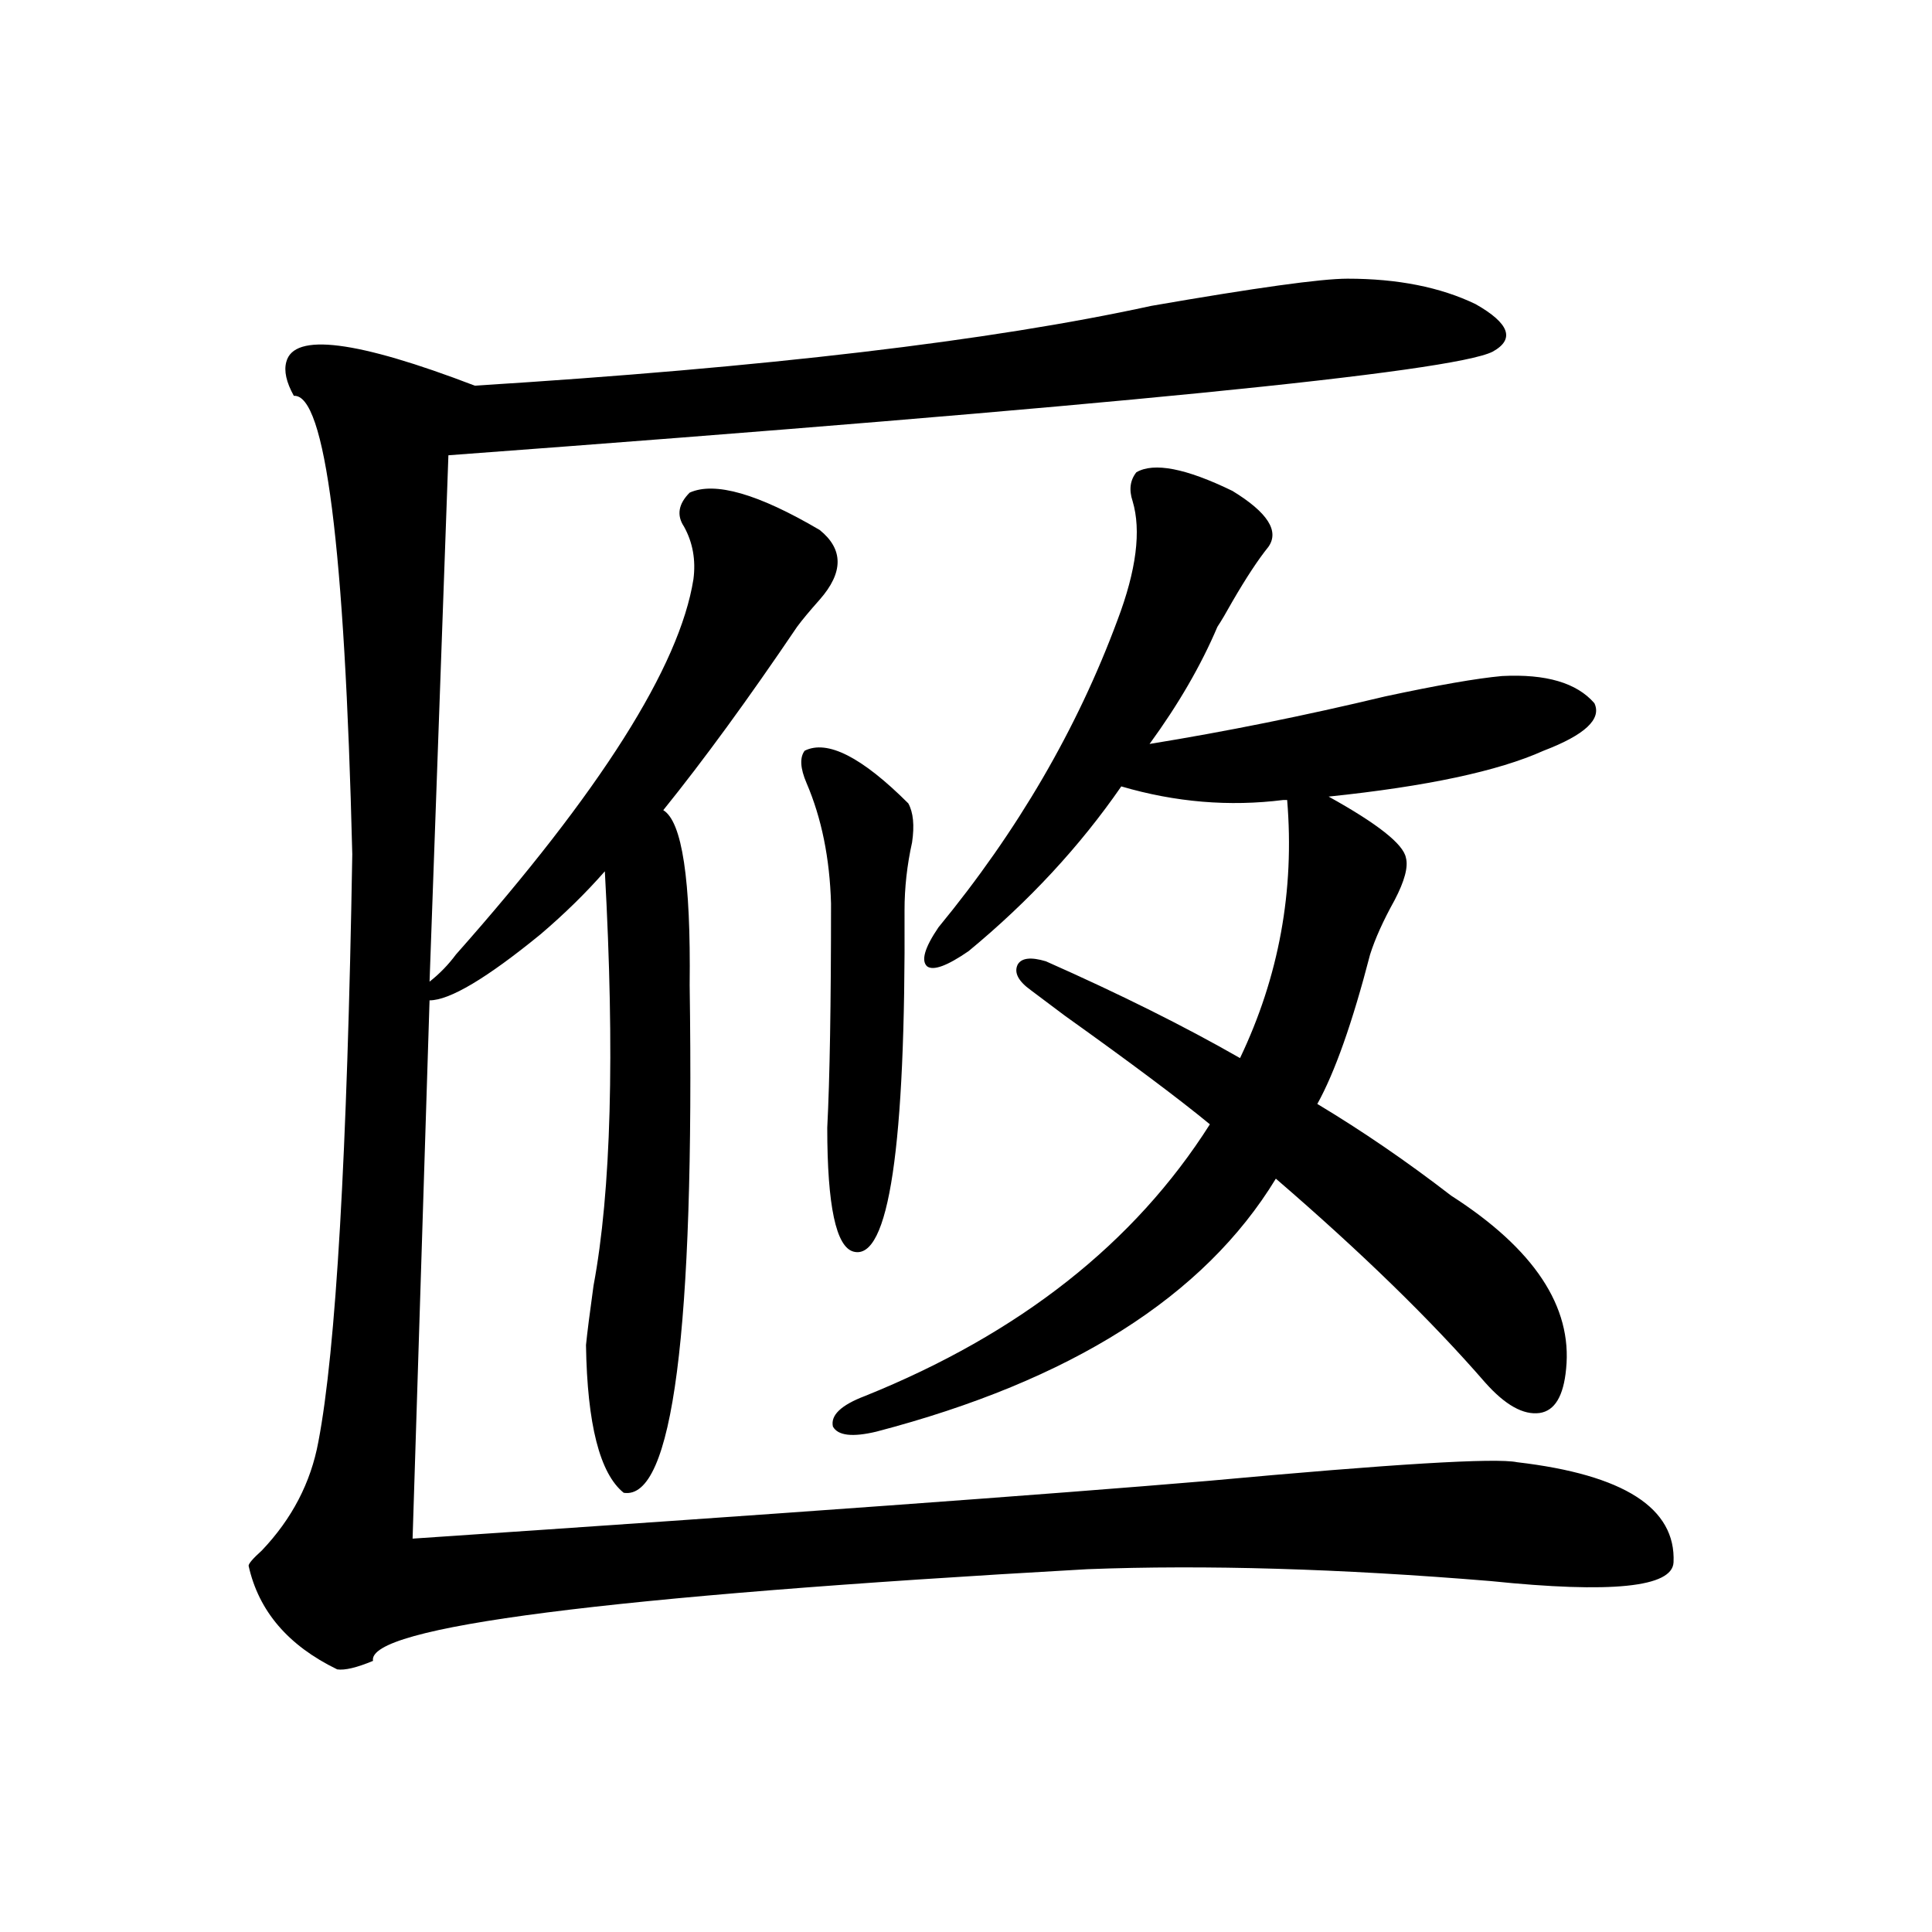 <?xml version="1.0" encoding="utf-8"?>
<!-- Generator: Adobe Illustrator 16.0.0, SVG Export Plug-In . SVG Version: 6.00 Build 0)  -->
<!DOCTYPE svg PUBLIC "-//W3C//DTD SVG 1.1//EN" "http://www.w3.org/Graphics/SVG/1.1/DTD/svg11.dtd">
<svg version="1.1" id="图层_1" xmlns="http://www.w3.org/2000/svg" xmlns:xlink="http://www.w3.org/1999/xlink" x="0px" y="0px"
	 width="1000px" height="1000px" viewBox="0 0 1000 1000" enable-background="new 0 0 1000 1000" xml:space="preserve">
<path d="M356.967,254.988c13.003-5.851,35.441,0.591,67.315,19.336c12.348,9.97,12.348,21.973,0,36.035
	c-5.213,5.864-9.115,10.547-11.707,14.063c-25.365,37.505-48.459,69.146-69.267,94.922c9.756,5.864,14.299,36.035,13.658,90.527
	c2.592,179.297-8.78,266.899-34.146,262.793c-12.362-9.956-18.871-35.444-19.512-76.465c0.641-6.44,1.951-16.699,3.902-30.762
	c9.101-48.628,11.052-120.108,5.854-214.453c-9.756,11.138-20.822,21.973-33.17,32.52c-27.972,22.852-47.163,34.277-57.56,34.277
	l-8.78,278.613c191.215-12.882,328.438-22.852,411.697-29.883c95.607-8.789,148.93-12.003,159.996-9.668
	c55.273,6.454,82.27,23.73,80.974,51.855c-0.655,12.882-32.194,16.108-94.632,9.668c-78.047-6.44-147.648-8.487-208.775-6.152
	c-249.75,14.063-373.009,29.883-369.747,47.461c-8.46,3.516-14.634,4.972-18.536,4.395c-25.365-12.305-40.654-30.185-45.853-53.613
	c0-1.167,2.271-3.804,6.829-7.91c15.609-16.397,25.365-35.156,29.268-56.25c9.101-47.461,14.954-148.823,17.561-304.102
	c-3.902-159.37-13.993-238.472-30.243-237.305c-3.902-7.031-5.213-12.882-3.902-17.578c3.902-15.229,36.417-11.124,97.559,12.305
	c150.24-9.366,266.976-23.14,350.235-41.309c53.978-9.366,87.803-14.063,101.461-14.063c26.006,0,48.124,4.395,66.34,13.184
	c17.561,9.97,20.487,18.169,8.78,24.609c-20.822,10.547-200.971,28.427-540.475,53.613l-9.756,272.461
	c5.198-4.093,9.756-8.789,13.658-14.063c74.785-84.375,115.76-149.112,122.924-194.238c1.296-9.956-0.335-19.034-4.878-27.246
	C350.138,266.716,351.113,260.853,356.967,254.988z M416.478,388.582c11.707-5.851,29.588,3.228,53.657,27.246
	c2.592,4.696,3.247,11.426,1.951,20.215c-2.606,11.728-3.902,23.442-3.902,35.156c0.641,122.47-8.14,181.356-26.341,176.66
	c-9.115-2.335-13.658-23.73-13.658-64.16c1.296-25.187,1.951-63.858,1.951-116.016c-0.655-23.429-4.878-44.233-12.683-62.402
	C414.191,397.673,413.871,392.098,416.478,388.582z M533.548,512.508c-6.509-4.683-8.78-9.077-6.829-13.184
	c1.951-3.516,6.829-4.093,14.634-1.758c38.368,17.001,71.858,33.7,100.485,50.098c20.152-42.188,28.292-86.71,24.39-133.594h-1.951
	c-27.972,3.516-55.943,1.181-83.9-7.031c-21.463,31.063-47.804,59.478-79.022,85.254c-11.066,7.622-18.216,10.259-21.463,7.91
	c-3.262-2.925-1.311-9.668,5.854-20.215c40.975-49.796,71.858-102.832,92.681-159.082c9.756-25.776,12.348-46.28,7.805-61.523
	c-1.951-5.851-1.311-10.835,1.951-14.941c9.101-5.273,25.686-2.046,49.755,9.668c18.201,11.138,24.39,20.806,18.536,29.004
	c-5.213,6.454-11.387,15.82-18.536,28.125c-3.262,5.864-5.854,10.259-7.805,13.184c-8.46,19.927-20.167,40.142-35.121,60.645
	c39.664-6.44,80.318-14.64,121.948-24.609c27.316-5.851,47.469-9.366,60.486-10.547c22.759-1.167,38.688,3.516,47.804,14.063
	c3.902,8.212-4.878,16.411-26.341,24.609c-23.414,10.547-60.486,18.457-111.217,23.73c25.365,14.063,38.688,24.609,39.999,31.641
	c1.296,4.696-0.655,12.017-5.854,21.973c-5.854,10.547-10.091,19.927-12.683,28.125c-9.115,35.156-18.216,60.946-27.316,77.344
	c23.414,14.063,46.493,29.883,69.267,47.461c42.926,27.548,62.758,57.431,59.511,89.648c-1.311,14.063-5.854,21.685-13.658,22.852
	c-8.46,1.181-17.896-4.093-28.292-15.82c-27.972-32.218-64.068-67.374-108.29-105.469
	c-37.072,60.946-106.019,104.59-206.824,130.957c-12.362,2.938-19.847,2.06-22.438-2.637c-1.311-5.851,4.223-11.124,16.585-15.82
	c79.998-32.218,139.509-79.102,178.532-140.625c-15.609-12.882-40.654-31.641-75.12-56.25
	C543.304,519.841,537.45,515.446,533.548,512.508z"/>
</svg>
